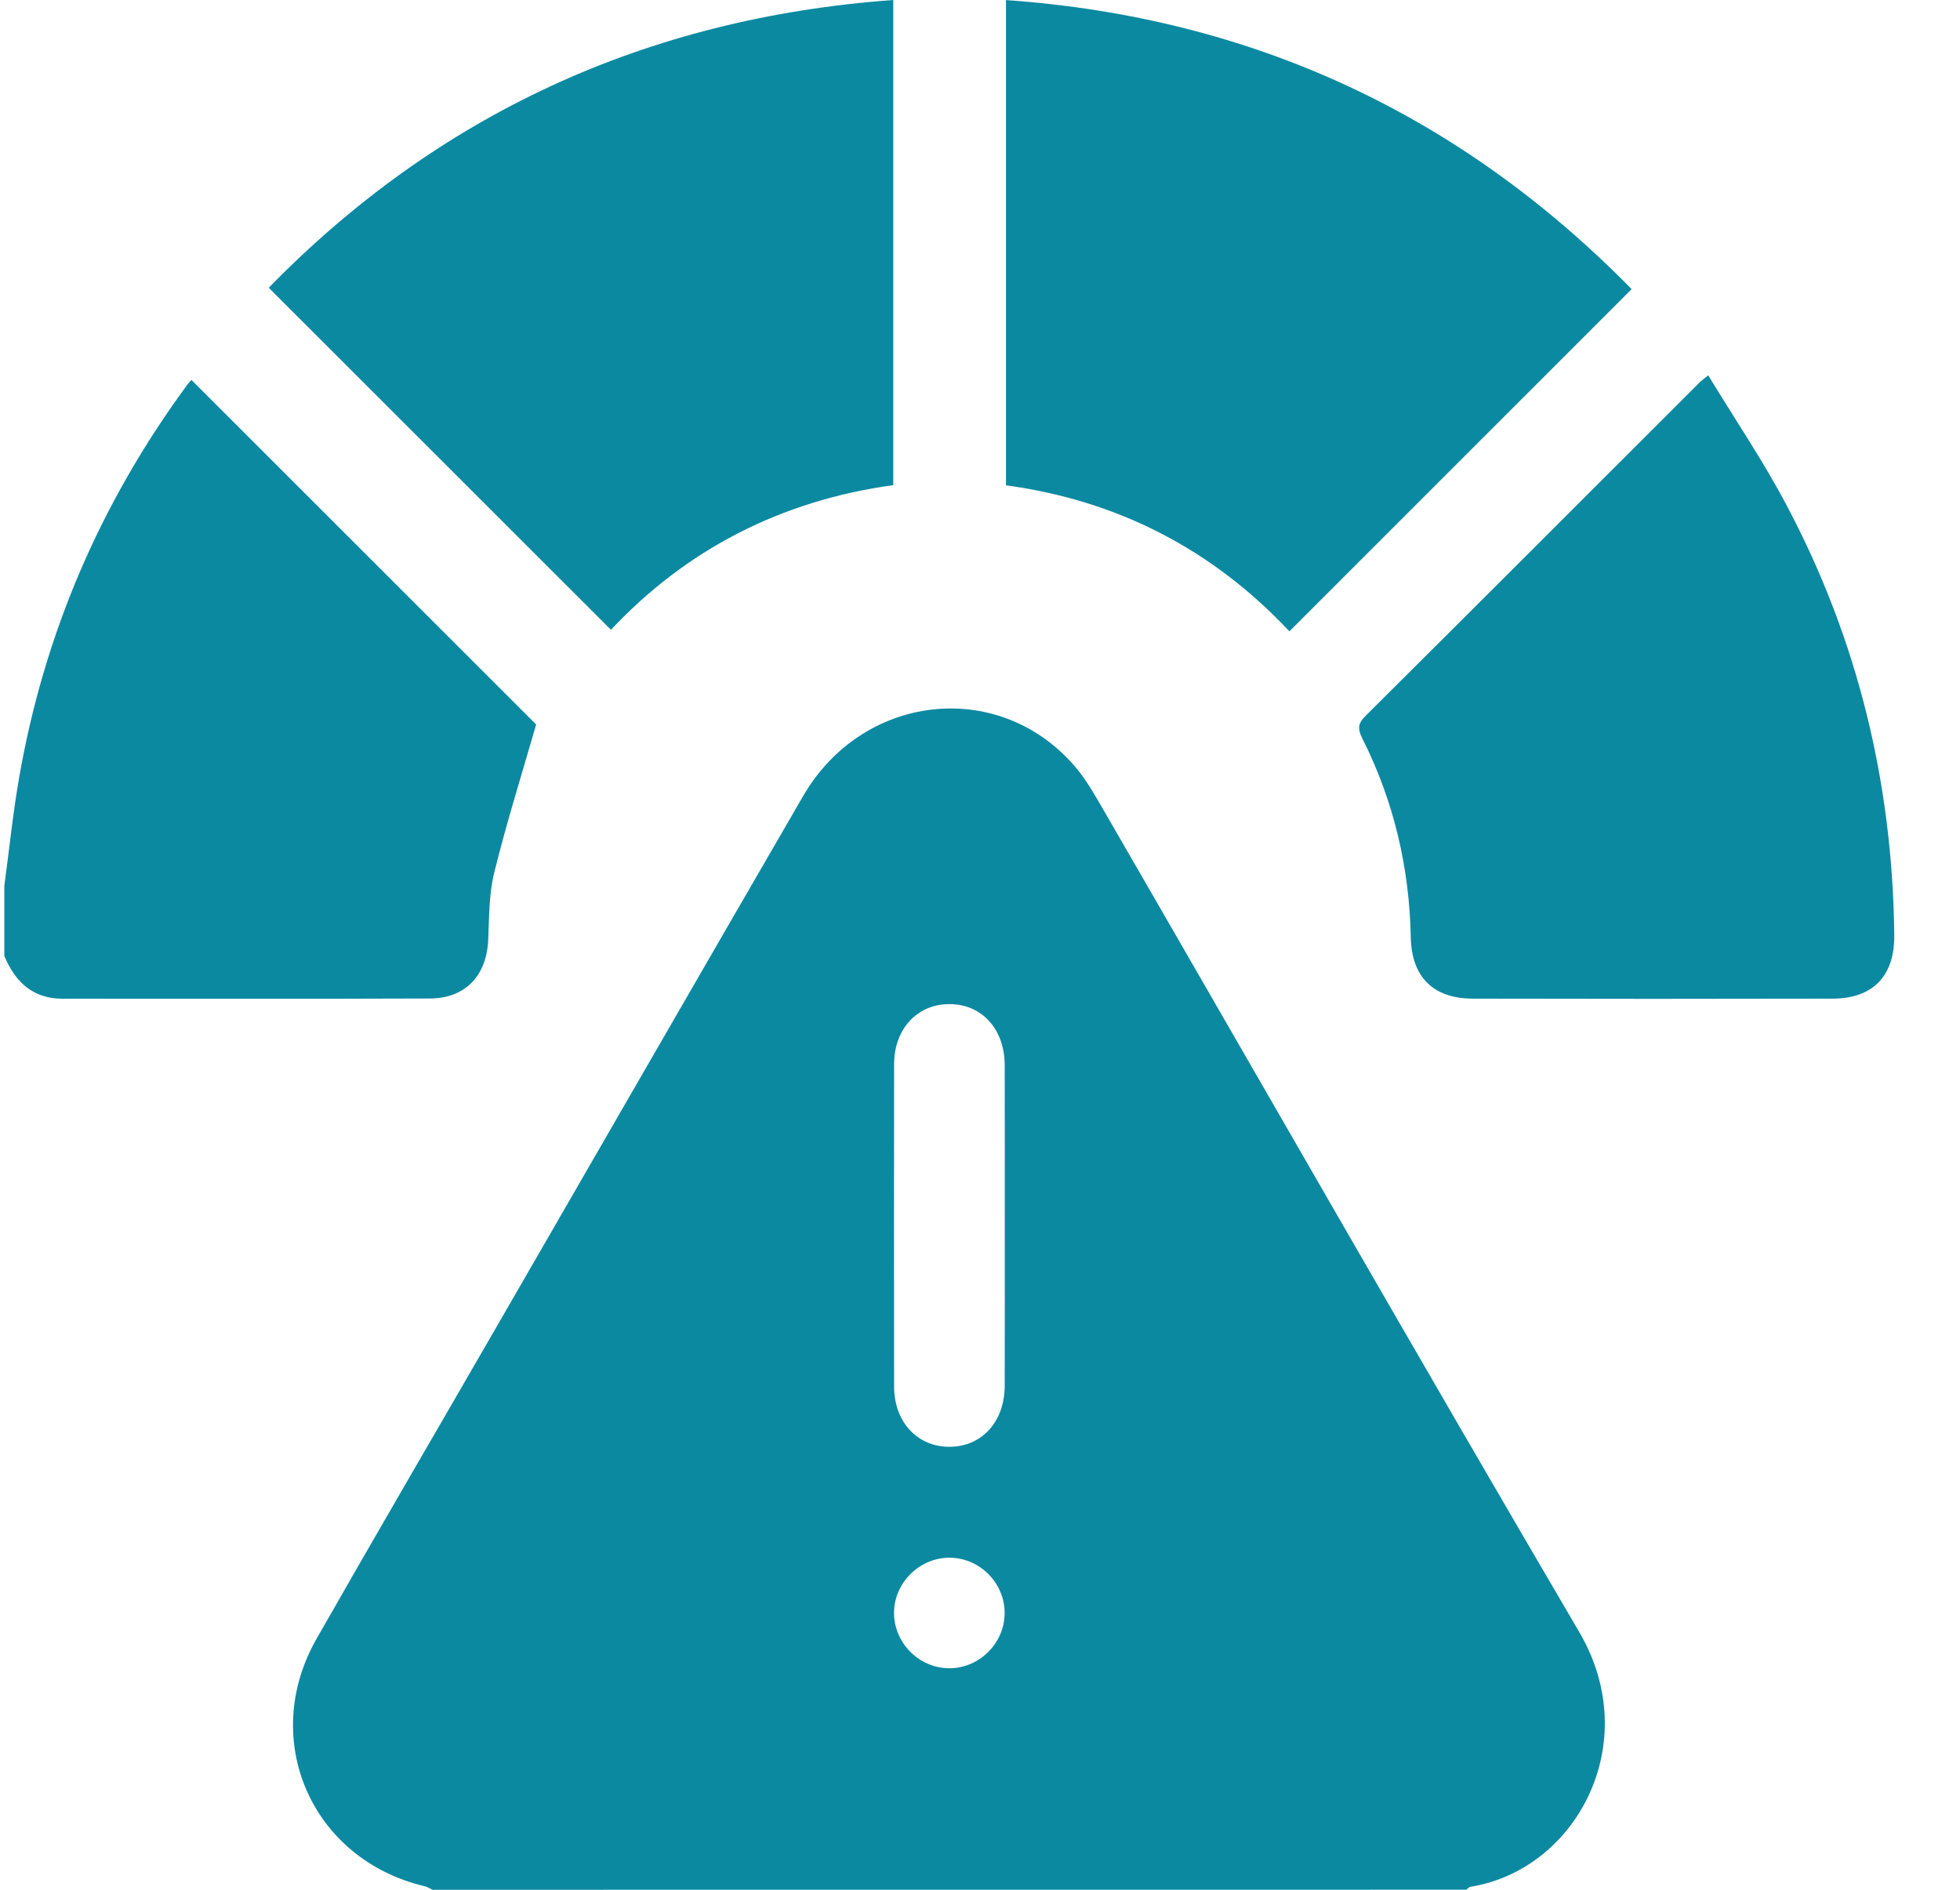 <svg width="28" height="27" viewBox="0 0 28 27" fill="none" xmlns="http://www.w3.org/2000/svg">
<path d="M6.179 27C6.141 26.982 6.104 26.958 6.065 26.949C4.453 26.567 3.7 24.86 4.521 23.416C5.364 21.936 6.223 20.466 7.074 18.991C8.54 16.452 10.003 13.91 11.473 11.374C12.32 9.913 14.242 9.69 15.332 10.923C15.47 11.079 15.584 11.261 15.689 11.442C17.979 15.401 20.248 19.373 22.561 23.318C23.498 24.917 22.505 26.718 21.008 26.957C20.985 26.961 20.966 26.985 20.946 26.999C16.024 27 11.102 27 6.179 27ZM14.354 17.536C14.354 16.764 14.355 15.992 14.353 15.219C14.352 14.706 14.03 14.35 13.57 14.346C13.109 14.341 12.773 14.698 12.773 15.204C12.771 16.74 12.771 18.275 12.773 19.811C12.773 20.318 13.108 20.675 13.569 20.671C14.028 20.668 14.352 20.311 14.353 19.799C14.355 19.045 14.354 18.29 14.354 17.536ZM14.352 23.053C14.357 22.625 14.005 22.263 13.576 22.256C13.15 22.248 12.783 22.599 12.772 23.025C12.761 23.462 13.124 23.835 13.561 23.835C13.988 23.836 14.348 23.48 14.352 23.053Z" fill="#0B89A1"/>
<path d="M0.062 12.658C0.132 12.137 0.185 11.613 0.276 11.096C0.634 9.047 1.437 7.184 2.668 5.507C2.693 5.472 2.724 5.44 2.735 5.428C4.395 7.087 6.05 8.742 7.659 10.351C7.456 11.057 7.236 11.757 7.06 12.469C6.983 12.78 6.989 13.113 6.974 13.437C6.949 13.941 6.647 14.264 6.141 14.266C4.392 14.273 2.643 14.268 0.894 14.269C0.467 14.269 0.218 14.029 0.062 13.659C0.062 13.326 0.062 12.992 0.062 12.658Z" fill="#0B89A1"/>
<path d="M18.42 9.02C17.334 7.863 15.986 7.153 14.371 6.934C14.371 4.628 14.371 2.33 14.371 0.001C17.891 0.249 20.863 1.638 23.309 4.131C21.67 5.77 20.05 7.389 18.42 9.02Z" fill="#0B89A1"/>
<path d="M12.761 0C12.761 2.331 12.761 4.621 12.761 6.931C11.158 7.152 9.804 7.851 8.728 8.998C7.104 7.375 5.485 5.757 3.839 4.111C6.252 1.641 9.228 0.256 12.761 0Z" fill="#0B89A1"/>
<path d="M24.403 5.362C24.784 5.989 25.188 6.585 25.522 7.217C26.539 9.135 27.037 11.189 27.061 13.36C27.067 13.943 26.758 14.267 26.18 14.268C24.467 14.272 22.755 14.272 21.042 14.268C20.473 14.267 20.165 13.958 20.154 13.39C20.134 12.392 19.911 11.444 19.462 10.551C19.4 10.427 19.39 10.345 19.502 10.234C21.096 8.649 22.685 7.058 24.275 5.469C24.299 5.444 24.327 5.425 24.403 5.362Z" fill="#0B89A1"/>
</svg>
